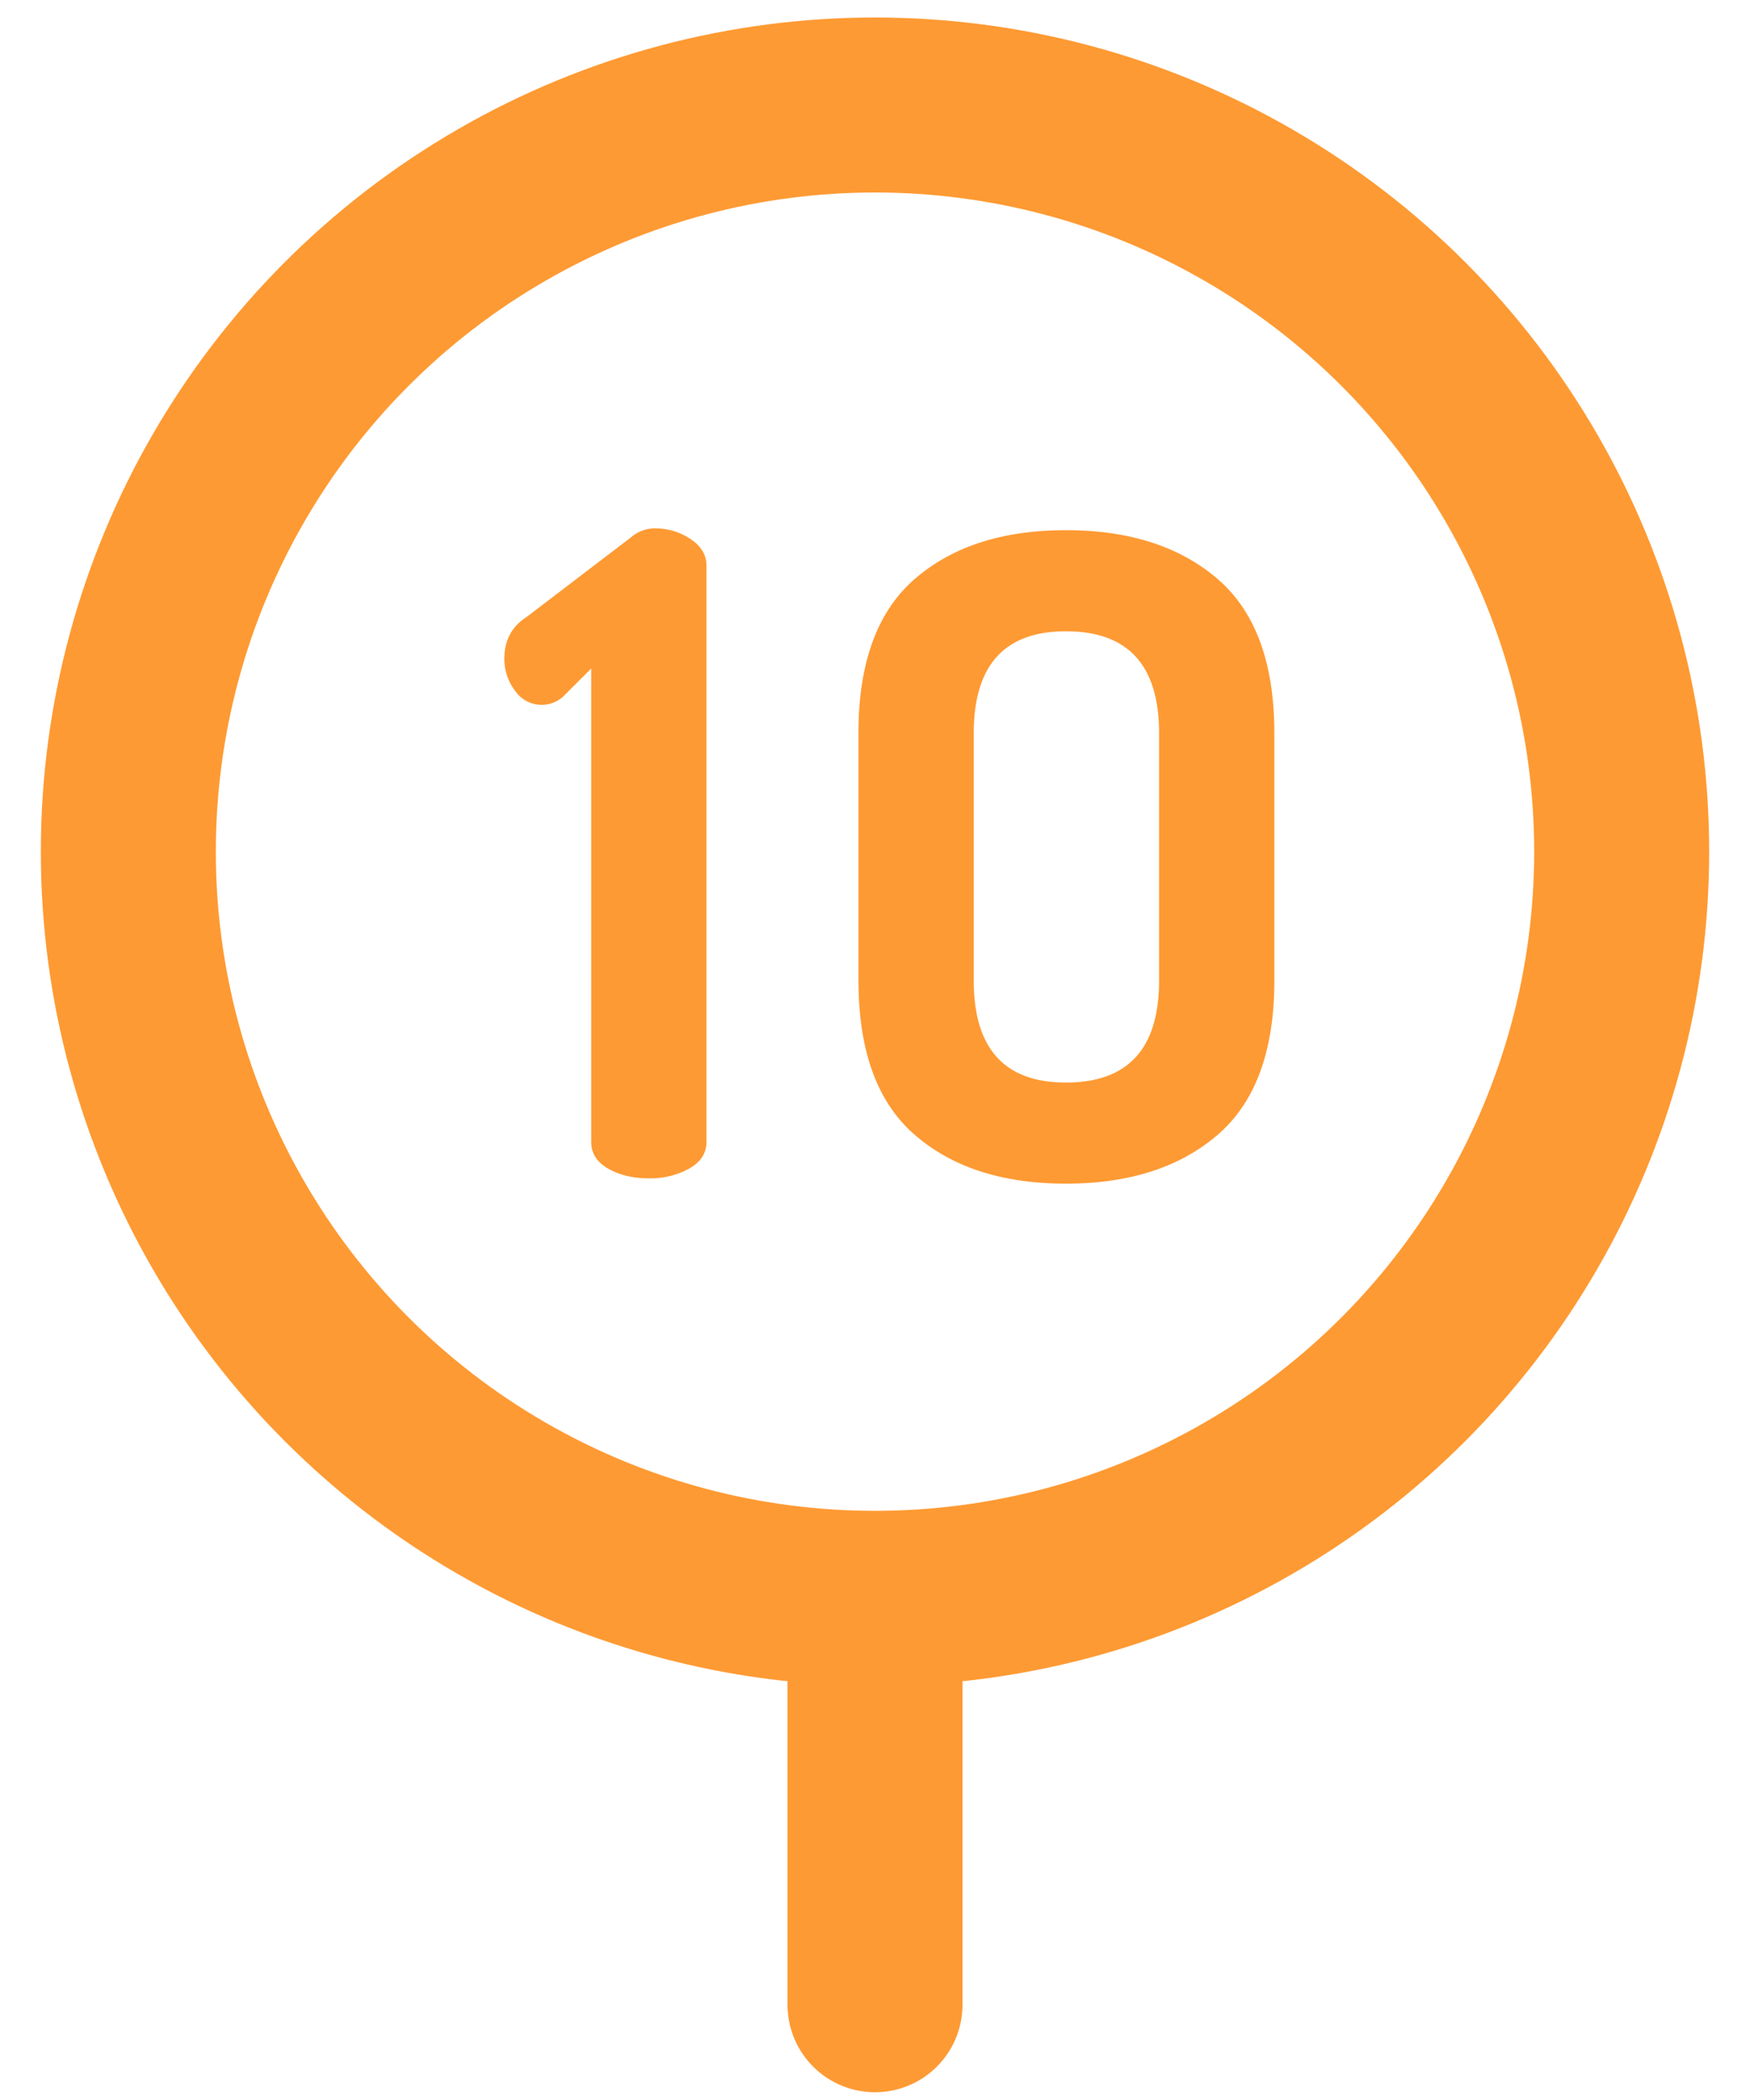 <svg xmlns="http://www.w3.org/2000/svg" width="30" height="36" version="1.1" viewBox="0 0 30 36"><g id="Page-1" fill="none" fill-rule="evenodd" stroke="none" stroke-width="1"><g id="Surveys-Copy" transform="translate(-958 -3048)"><g id="nps" transform="translate(953 3045)"><path id="Rectangle-Copy-6" d="M0 0h40v40H0z"/><circle id="Oval" cx="20" cy="17.6" r="12.8" stroke="#FE9A33" stroke-linecap="round" stroke-linejoin="round" stroke-width="3"/><path id="Path-84" stroke="#FE9A33" stroke-linecap="round" stroke-linejoin="round" stroke-width="3" d="M20 31.2v6.167"/><path id="10" fill="#FE9A33" fill-rule="nonzero" d="M13.646 14.293c0-.314.126-.552.38-.715l1.793-1.368a.624.624 0 0 1 .41-.152c.224 0 .426.061.609.183.182.121.273.273.273.456v9.88c0 .192-.099.344-.296.456a1.384 1.384 0 0 1-.692.167c-.273 0-.506-.056-.699-.167-.193-.112-.289-.264-.289-.456V14.46l-.486.486a.55.55 0 0 1-.82-.106.89.89 0 0 1-.183-.547Zm6.07 5.517v-4.24c0-1.206.323-2.088.966-2.645.643-.558 1.507-.836 2.592-.836 1.084 0 1.95.278 2.599.836.648.557.973 1.439.973 2.645v4.24c0 1.206-.325 2.088-.973 2.645-.649.558-1.515.836-2.6.836-1.084 0-1.948-.278-2.591-.836-.643-.557-.965-1.439-.965-2.645Zm1.977 0c0 1.166.527 1.748 1.58 1.748 1.065 0 1.597-.582 1.597-1.748v-4.24c0-1.166-.532-1.748-1.596-1.748-1.054 0-1.581.582-1.581 1.748v4.24Z"/></g></g></g></svg>
